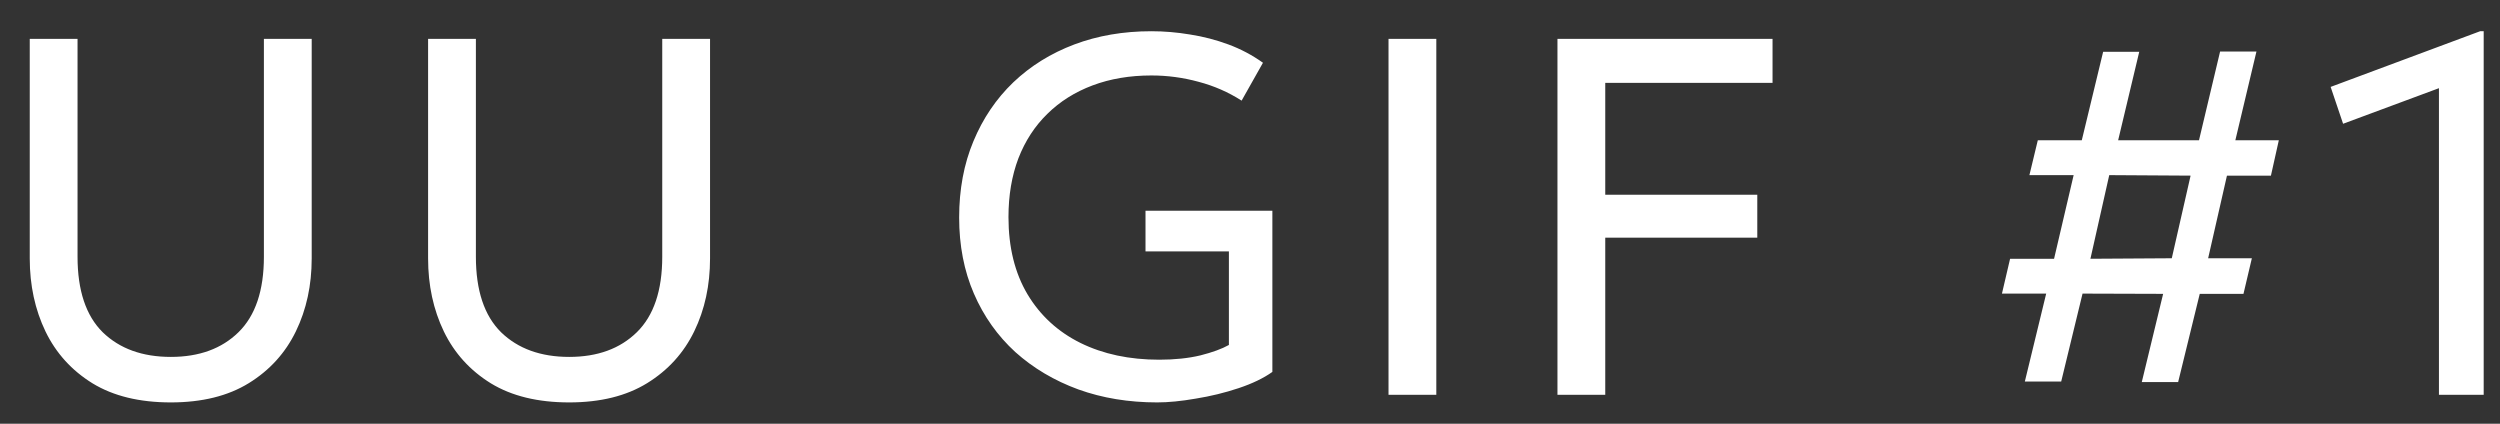 <?xml version="1.0" encoding="UTF-8"?> <svg xmlns="http://www.w3.org/2000/svg" width="59" height="10" viewBox="0 0 59 10" fill="none"><rect x="0" y="0" width="59" height="10" fill="#333333" stroke="none"/><path d="M4.032 9.497C3.292 9.497 2.676 9.347 2.184 9.047C1.692 8.743 1.322 8.335 1.074 7.823C0.826 7.307 0.702 6.733 0.702 6.101V0.917H1.83V6.059C1.83 6.855 2.028 7.449 2.424 7.841C2.824 8.229 3.36 8.423 4.032 8.423C4.7 8.423 5.232 8.229 5.628 7.841C6.028 7.449 6.228 6.855 6.228 6.059V0.917H7.356V6.101C7.356 6.733 7.232 7.305 6.984 7.817C6.736 8.329 6.366 8.737 5.874 9.041C5.382 9.345 4.768 9.497 4.032 9.497ZM13.433 9.497C12.693 9.497 12.077 9.347 11.585 9.047C11.093 8.743 10.723 8.335 10.475 7.823C10.227 7.307 10.103 6.733 10.103 6.101V0.917H11.231V6.059C11.231 6.855 11.429 7.449 11.825 7.841C12.225 8.229 12.761 8.423 13.433 8.423C14.101 8.423 14.633 8.229 15.029 7.841C15.429 7.449 15.629 6.855 15.629 6.059V0.917H16.757V6.101C16.757 6.733 16.633 7.305 16.385 7.817C16.137 8.329 15.767 8.737 15.275 9.041C14.783 9.345 14.169 9.497 13.433 9.497ZM27.31 9.497C26.638 9.497 26.018 9.395 25.45 9.191C24.882 8.983 24.386 8.689 23.962 8.309C23.542 7.925 23.216 7.465 22.984 6.929C22.752 6.393 22.636 5.795 22.636 5.135C22.636 4.471 22.748 3.871 22.972 3.335C23.196 2.795 23.51 2.331 23.914 1.943C24.322 1.555 24.802 1.257 25.354 1.049C25.906 0.841 26.512 0.737 27.172 0.737C27.476 0.737 27.782 0.763 28.09 0.815C28.398 0.863 28.698 0.941 28.99 1.049C29.282 1.157 29.554 1.301 29.806 1.481L29.302 2.375C28.99 2.175 28.652 2.027 28.288 1.931C27.924 1.831 27.552 1.781 27.172 1.781C26.664 1.781 26.202 1.859 25.786 2.015C25.37 2.171 25.014 2.395 24.718 2.687C24.422 2.975 24.194 3.325 24.034 3.737C23.878 4.149 23.8 4.611 23.8 5.123C23.8 5.835 23.95 6.443 24.25 6.947C24.55 7.447 24.966 7.829 25.498 8.093C26.034 8.357 26.654 8.489 27.358 8.489C27.722 8.489 28.046 8.455 28.33 8.387C28.614 8.315 28.838 8.233 29.002 8.141V5.933H27.034V4.973H30.028V8.777C29.82 8.925 29.554 9.053 29.23 9.161C28.906 9.269 28.57 9.351 28.222 9.407C27.878 9.467 27.574 9.497 27.31 9.497ZM32.769 9.317V0.917H33.897V9.317H32.769ZM36.756 9.317V0.917H41.832V1.955H37.884V4.595H41.472V5.609H37.884V9.317H36.756ZM47.786 9.005L48.29 6.929H47.246L47.438 6.107H48.476L48.938 4.133H47.894L48.092 3.311H49.13L49.634 1.223H50.486L49.988 3.311H51.896L52.394 1.217H53.252L52.754 3.311H53.78L53.594 4.145H52.556L52.112 6.095H53.144L52.946 6.935H51.914L51.404 9.017H50.546L51.05 6.935L49.148 6.929L48.644 9.005H47.786ZM49.334 6.107L51.254 6.095L51.698 4.145L49.778 4.133L49.334 6.107ZM57.559 9.317V2.081L55.297 2.921L55.003 2.051L58.531 0.737H58.615V9.317H57.559Z" fill="white"></path></svg> 
